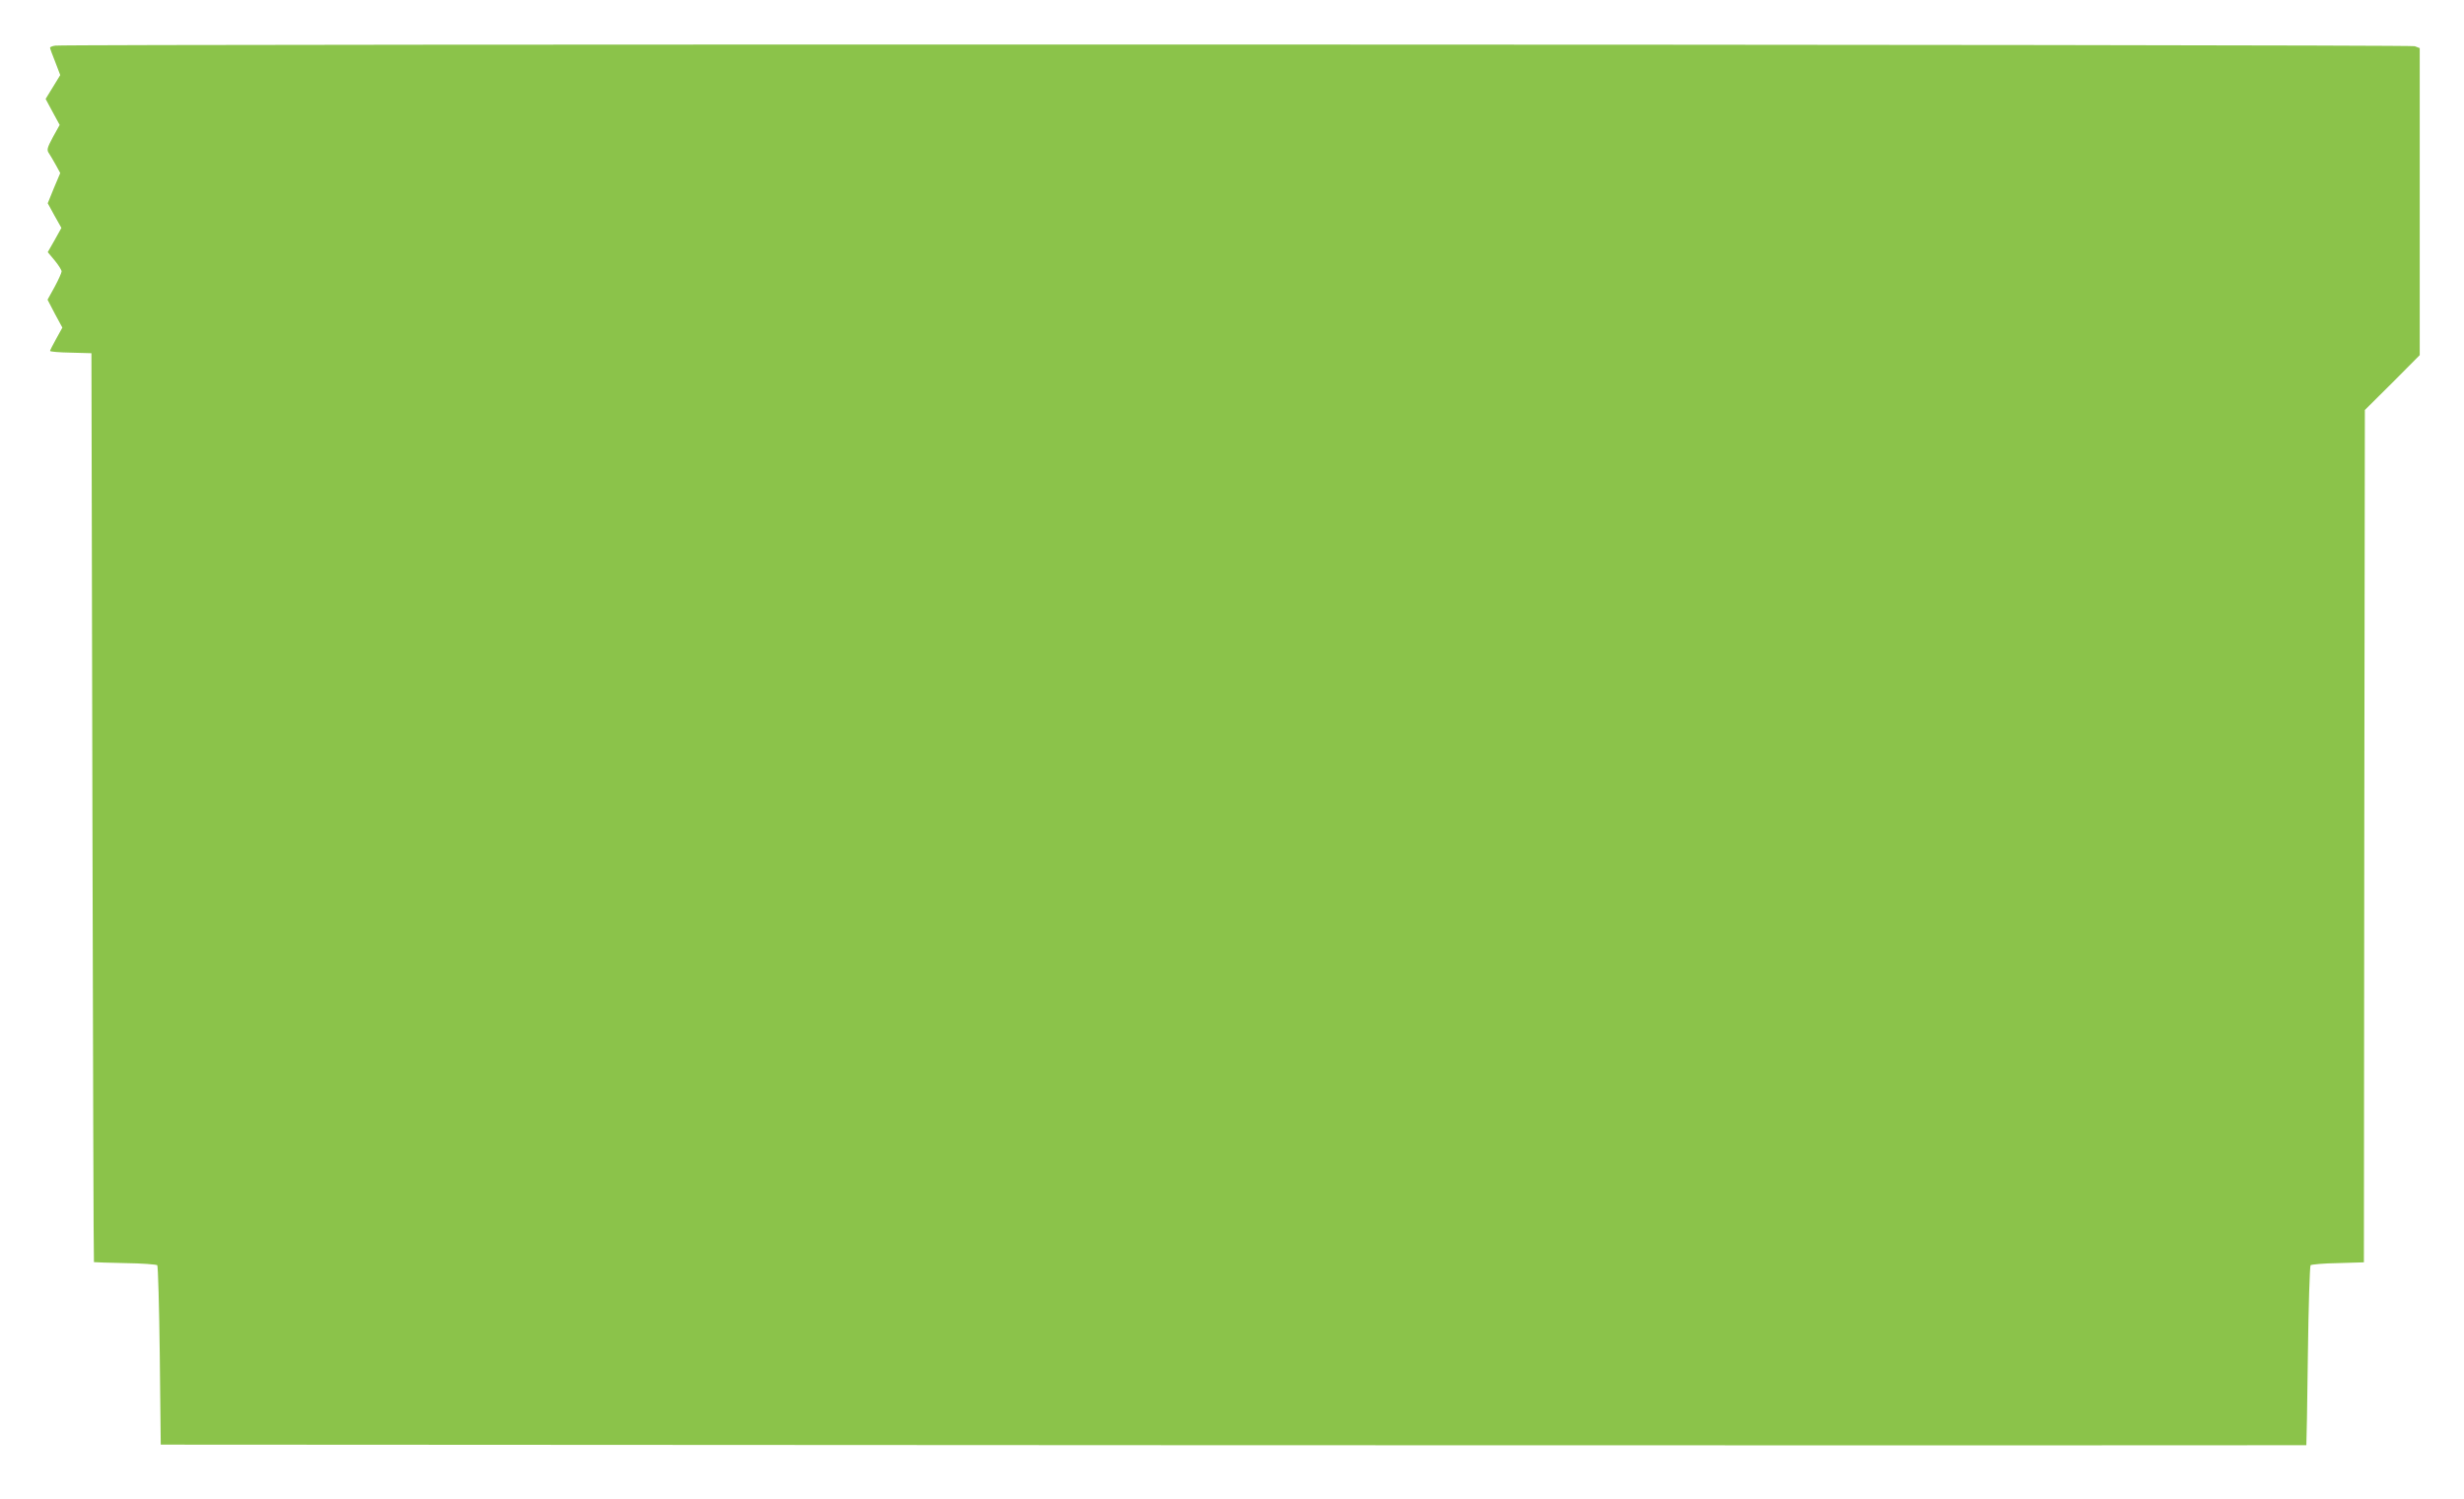<?xml version="1.0" standalone="no"?>
<!DOCTYPE svg PUBLIC "-//W3C//DTD SVG 20010904//EN"
 "http://www.w3.org/TR/2001/REC-SVG-20010904/DTD/svg10.dtd">
<svg version="1.0" xmlns="http://www.w3.org/2000/svg"
 width="1280pt" height="779pt" viewBox="0 0 1280 779"
 preserveAspectRatio="xMidYMid meet">
<g transform="translate(0,779) scale(0.1,-0.1)"
fill="#8bc34a" stroke="none">
<path d="M288 7553 c-16 -2 -28 -7 -28 -11 0 -4 12 -37 27 -74 l26 -68 -38
-62 -38 -62 36 -67 37 -68 -35 -63 c-30 -56 -33 -67 -21 -84 7 -10 23 -38 36
-61 l23 -42 -33 -78 -32 -79 35 -64 36 -64 -35 -63 -36 -63 36 -43 c20 -24 36
-50 36 -57 0 -7 -16 -43 -36 -80 l-37 -67 38 -73 39 -72 -32 -58 c-18 -32 -32
-60 -32 -63 0 -4 48 -8 108 -9 l107 -3 5 -2360 c3 -1298 6 -2361 8 -2362 1 -1
74 -3 161 -5 88 -1 163 -7 168 -11 4 -5 10 -216 13 -470 l5 -462 5572 -3
c3065 -1 5574 -1 5574 0 1 2 5 211 8 465 3 254 10 465 14 470 5 4 69 10 143
11 l134 4 2 2214 3 2214 143 142 142 143 0 798 0 797 -26 10 c-24 10 -12194
12 -12256 3z"/>
</g>
</svg>
